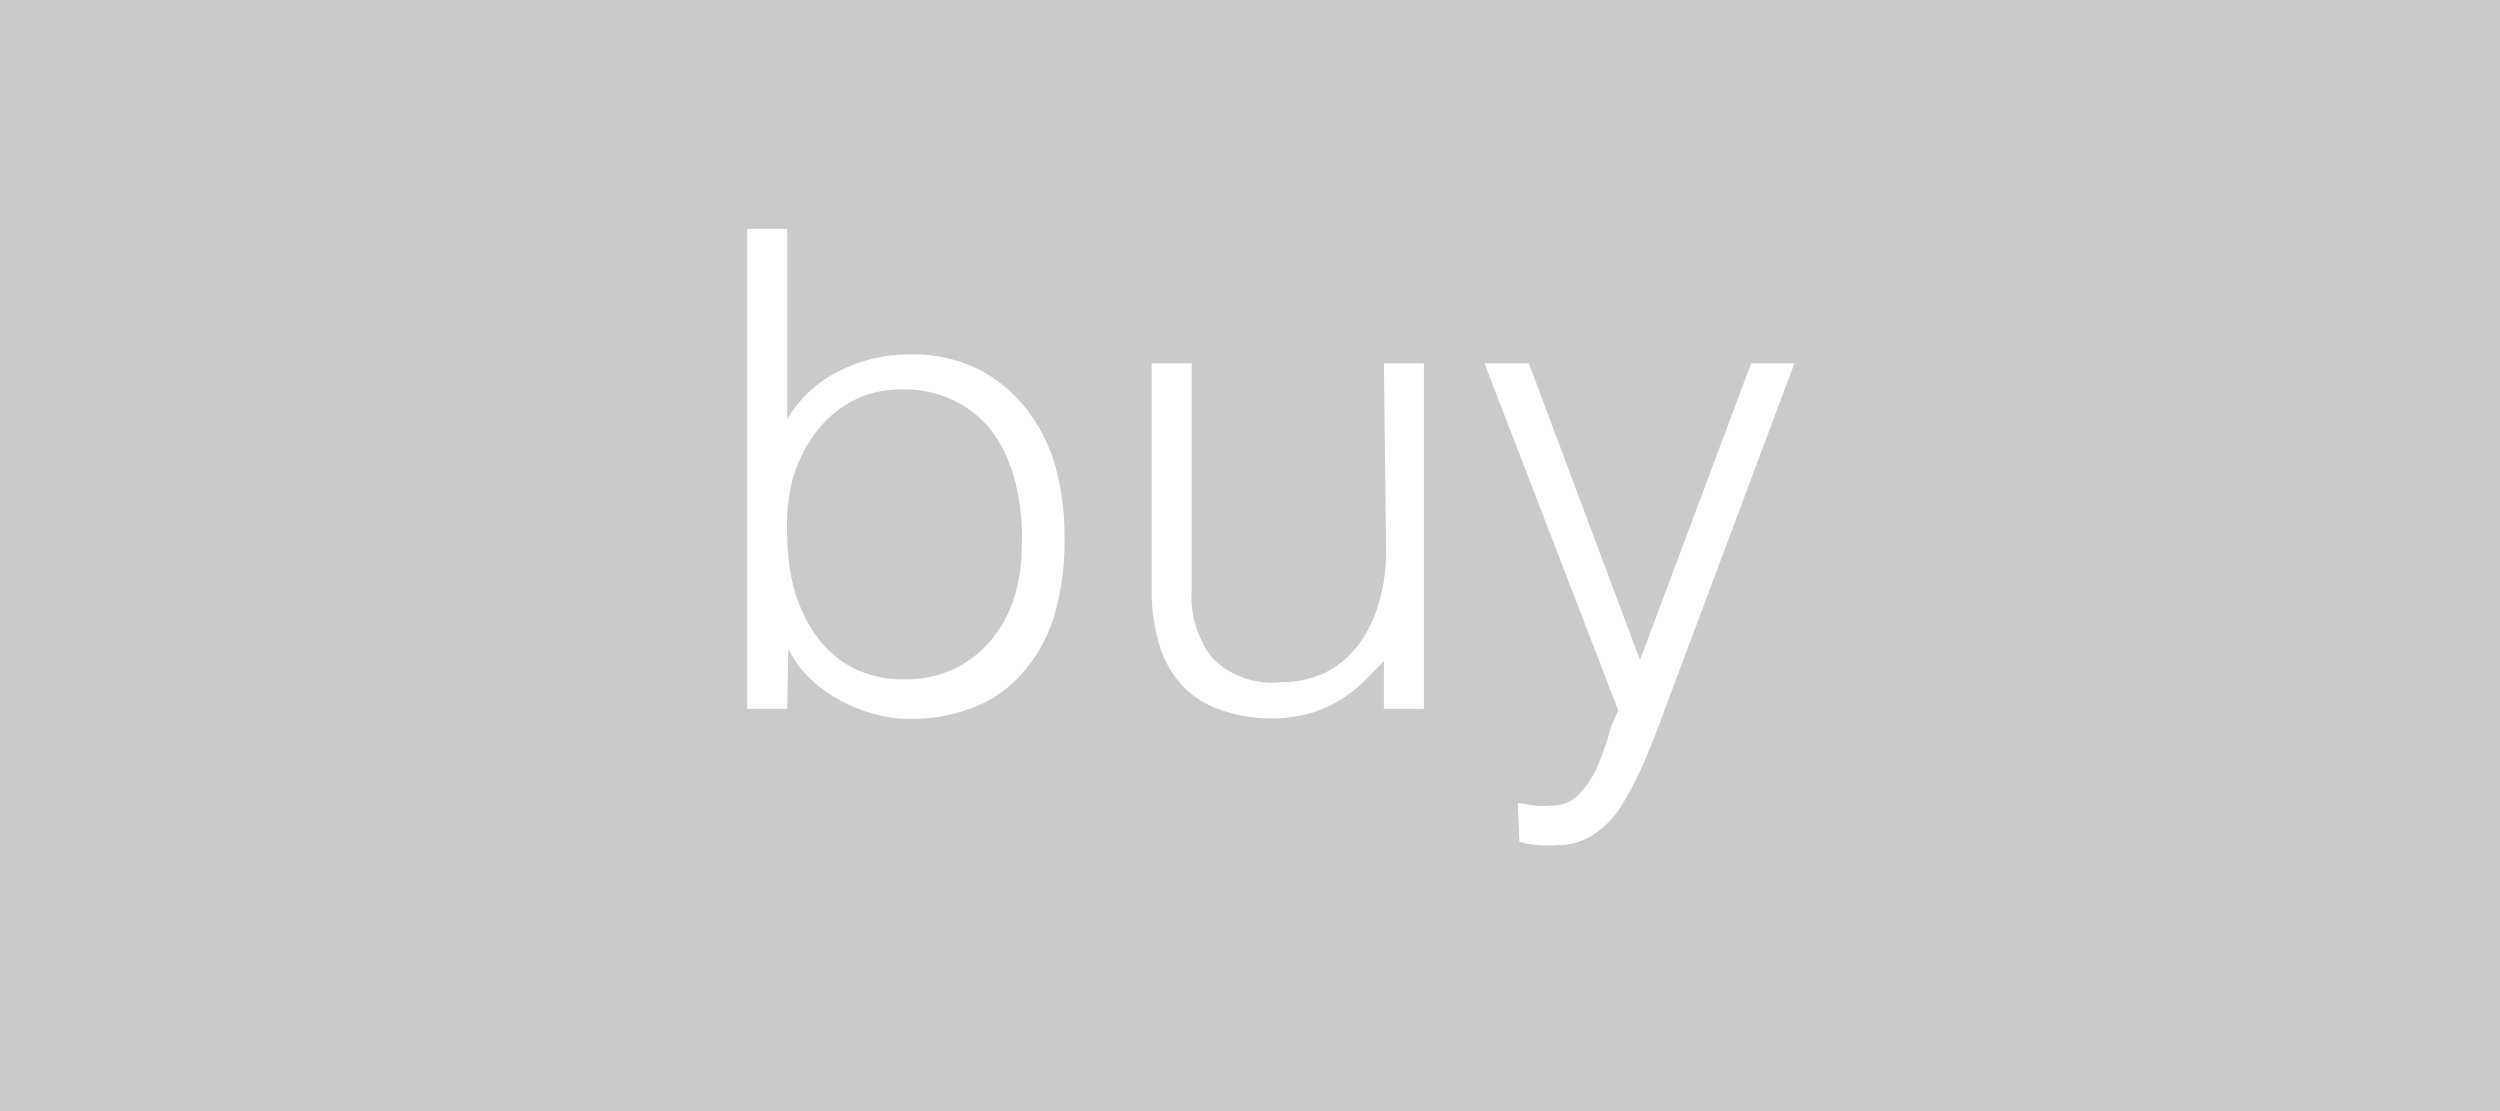 <svg xmlns="http://www.w3.org/2000/svg" viewBox="0 0 45 20"><defs><style>.cls-1{fill:#cacaca;}.cls-2{fill:#fff;}</style></defs><g id="レイヤー_2" data-name="レイヤー 2"><g id="design"><rect class="cls-1" width="45" height="20"/><path class="cls-2" d="M14.17,12.76h-.72V4.12h.72V7.54a2.28,2.28,0,0,1,.95-.87,2.81,2.81,0,0,1,1.27-.29,2.65,2.65,0,0,1,1.23.27,2.61,2.61,0,0,1,.86.72,3,3,0,0,1,.51,1,4.64,4.64,0,0,1,.17,1.24A4.85,4.85,0,0,1,19,11a2.79,2.79,0,0,1-.5,1,2.3,2.3,0,0,1-.87.69,3.07,3.07,0,0,1-1.28.25,2.2,2.2,0,0,1-.61-.09,2.42,2.42,0,0,1-.61-.24,2.46,2.46,0,0,1-.54-.39,1.81,1.81,0,0,1-.4-.54h0Zm0-3.13a4,4,0,0,0,.13,1,2.74,2.74,0,0,0,.41.84,1.9,1.9,0,0,0,.66.56,2,2,0,0,0,.9.2,2.13,2.13,0,0,0,.84-.16,2,2,0,0,0,.67-.48,2.19,2.19,0,0,0,.45-.76,3,3,0,0,0,.16-1,3.85,3.85,0,0,0-.1-1.09,2.6,2.6,0,0,0-.38-.9,1.87,1.87,0,0,0-.68-.6,2,2,0,0,0-1-.23,1.86,1.86,0,0,0-.89.21,2,2,0,0,0-.66.57,2.58,2.58,0,0,0-.41.83A3.27,3.27,0,0,0,14.17,9.63Z"/><path class="cls-2" d="M24.91,6.54h.72v6.22h-.72V11.9l-.33.34a2.69,2.69,0,0,1-.41.33,2.55,2.55,0,0,1-.55.26,2.61,2.61,0,0,1-.72.1,2.66,2.66,0,0,1-1-.18,1.62,1.62,0,0,1-.68-.48,1.87,1.87,0,0,1-.37-.73,3.21,3.21,0,0,1-.12-.9V6.54h.72v4.08a1.79,1.79,0,0,0,.38,1.23,1.51,1.51,0,0,0,1.22.43,1.88,1.88,0,0,0,.8-.17,1.74,1.74,0,0,0,.59-.49,2.24,2.24,0,0,0,.37-.74,3.21,3.21,0,0,0,.14-1Z"/><path class="cls-2" d="M27.32,14.45l.29.05a1.56,1.56,0,0,0,.31,0,.66.66,0,0,0,.49-.19,1.72,1.72,0,0,0,.32-.46,5.37,5.37,0,0,0,.21-.56,2.18,2.18,0,0,1,.19-.5L26.72,6.54h.8l2,5.34,2-5.34h.78L30,12.68c-.14.39-.28.74-.41,1.05a6.48,6.48,0,0,1-.42.8,1.7,1.7,0,0,1-.5.5,1.12,1.12,0,0,1-.64.18,2,2,0,0,1-.36,0,1.4,1.4,0,0,1-.32-.06Z"/></g></g></svg>
